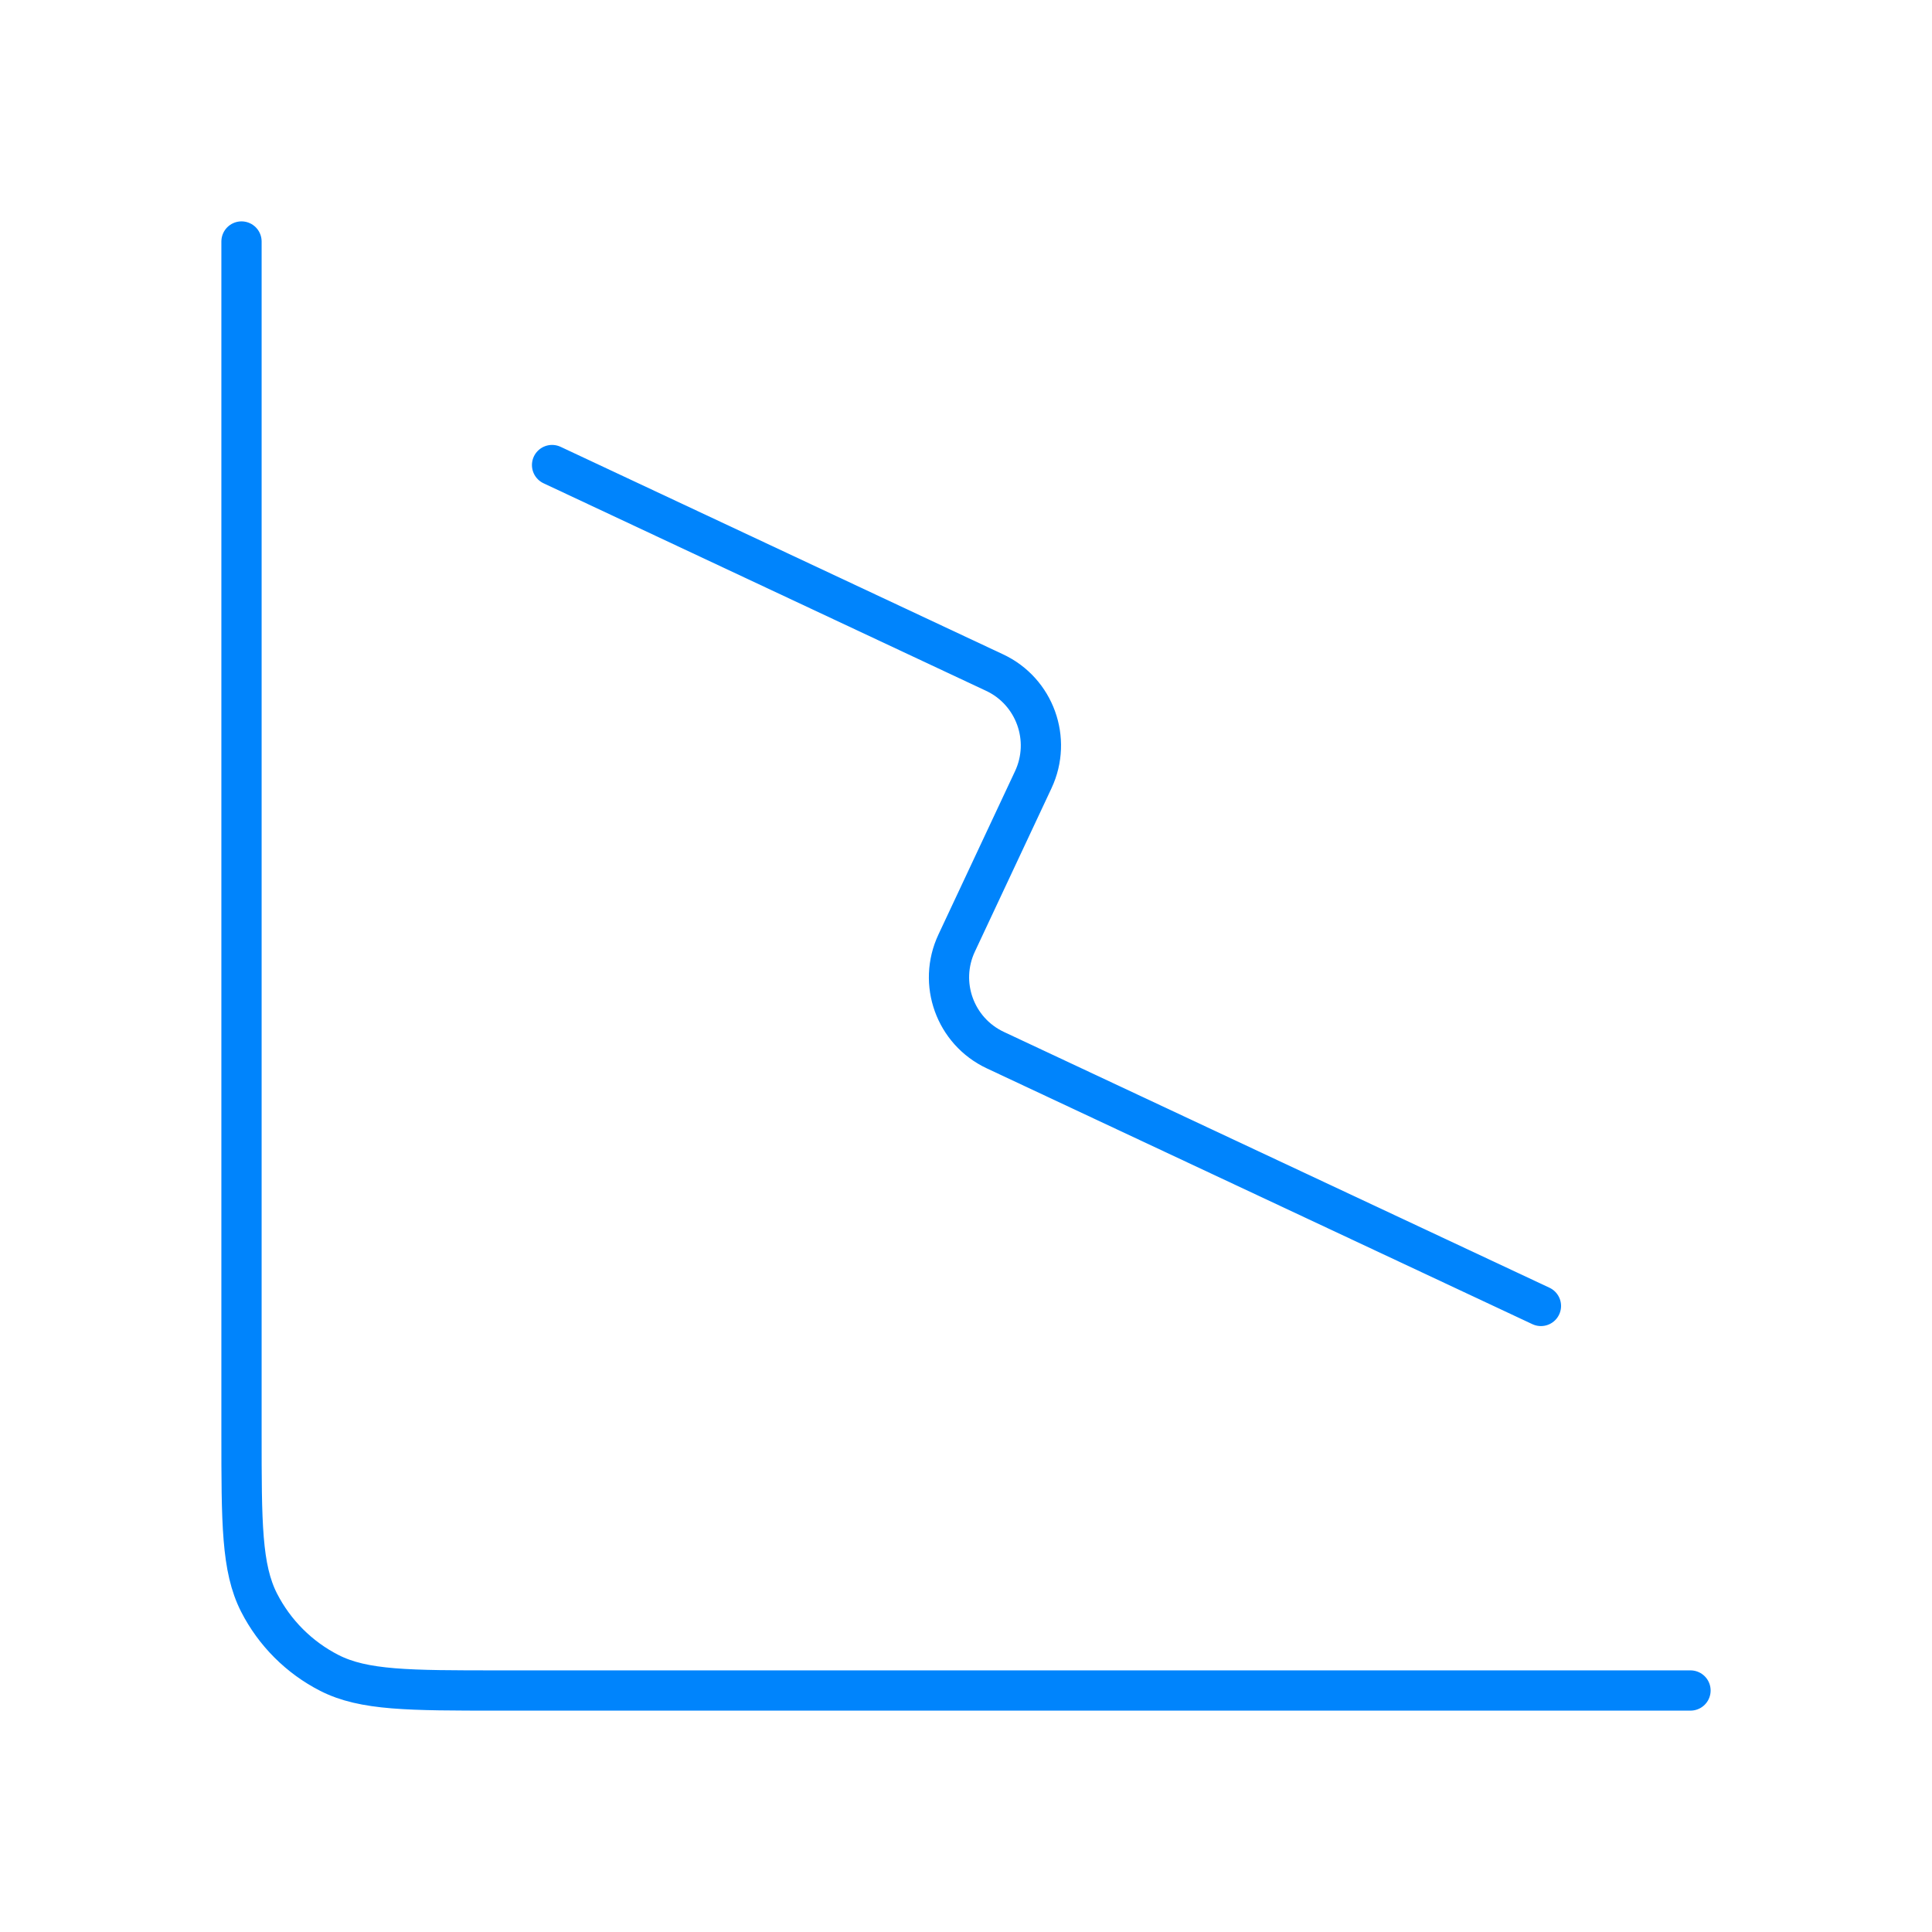 <?xml version="1.0" encoding="UTF-8"?> <svg xmlns="http://www.w3.org/2000/svg" width="24" height="24" viewBox="0 0 24 24" fill="none"><path d="M19.142 16.223L12.364 13.045C11.864 12.81 11.649 12.215 11.884 11.715L12.836 9.685C13.07 9.185 12.855 8.589 12.355 8.355L6.858 5.777" stroke="#0084FC" stroke-width="0.5" stroke-linecap="round" stroke-linejoin="round"></path><path d="M3 3V17.8C3 18.92 3 19.48 3.218 19.908C3.41 20.284 3.716 20.59 4.092 20.782C4.52 21 5.08 21 6.2 21H21" stroke="#0084FC" stroke-width="0.5" stroke-linecap="round"></path></svg> 